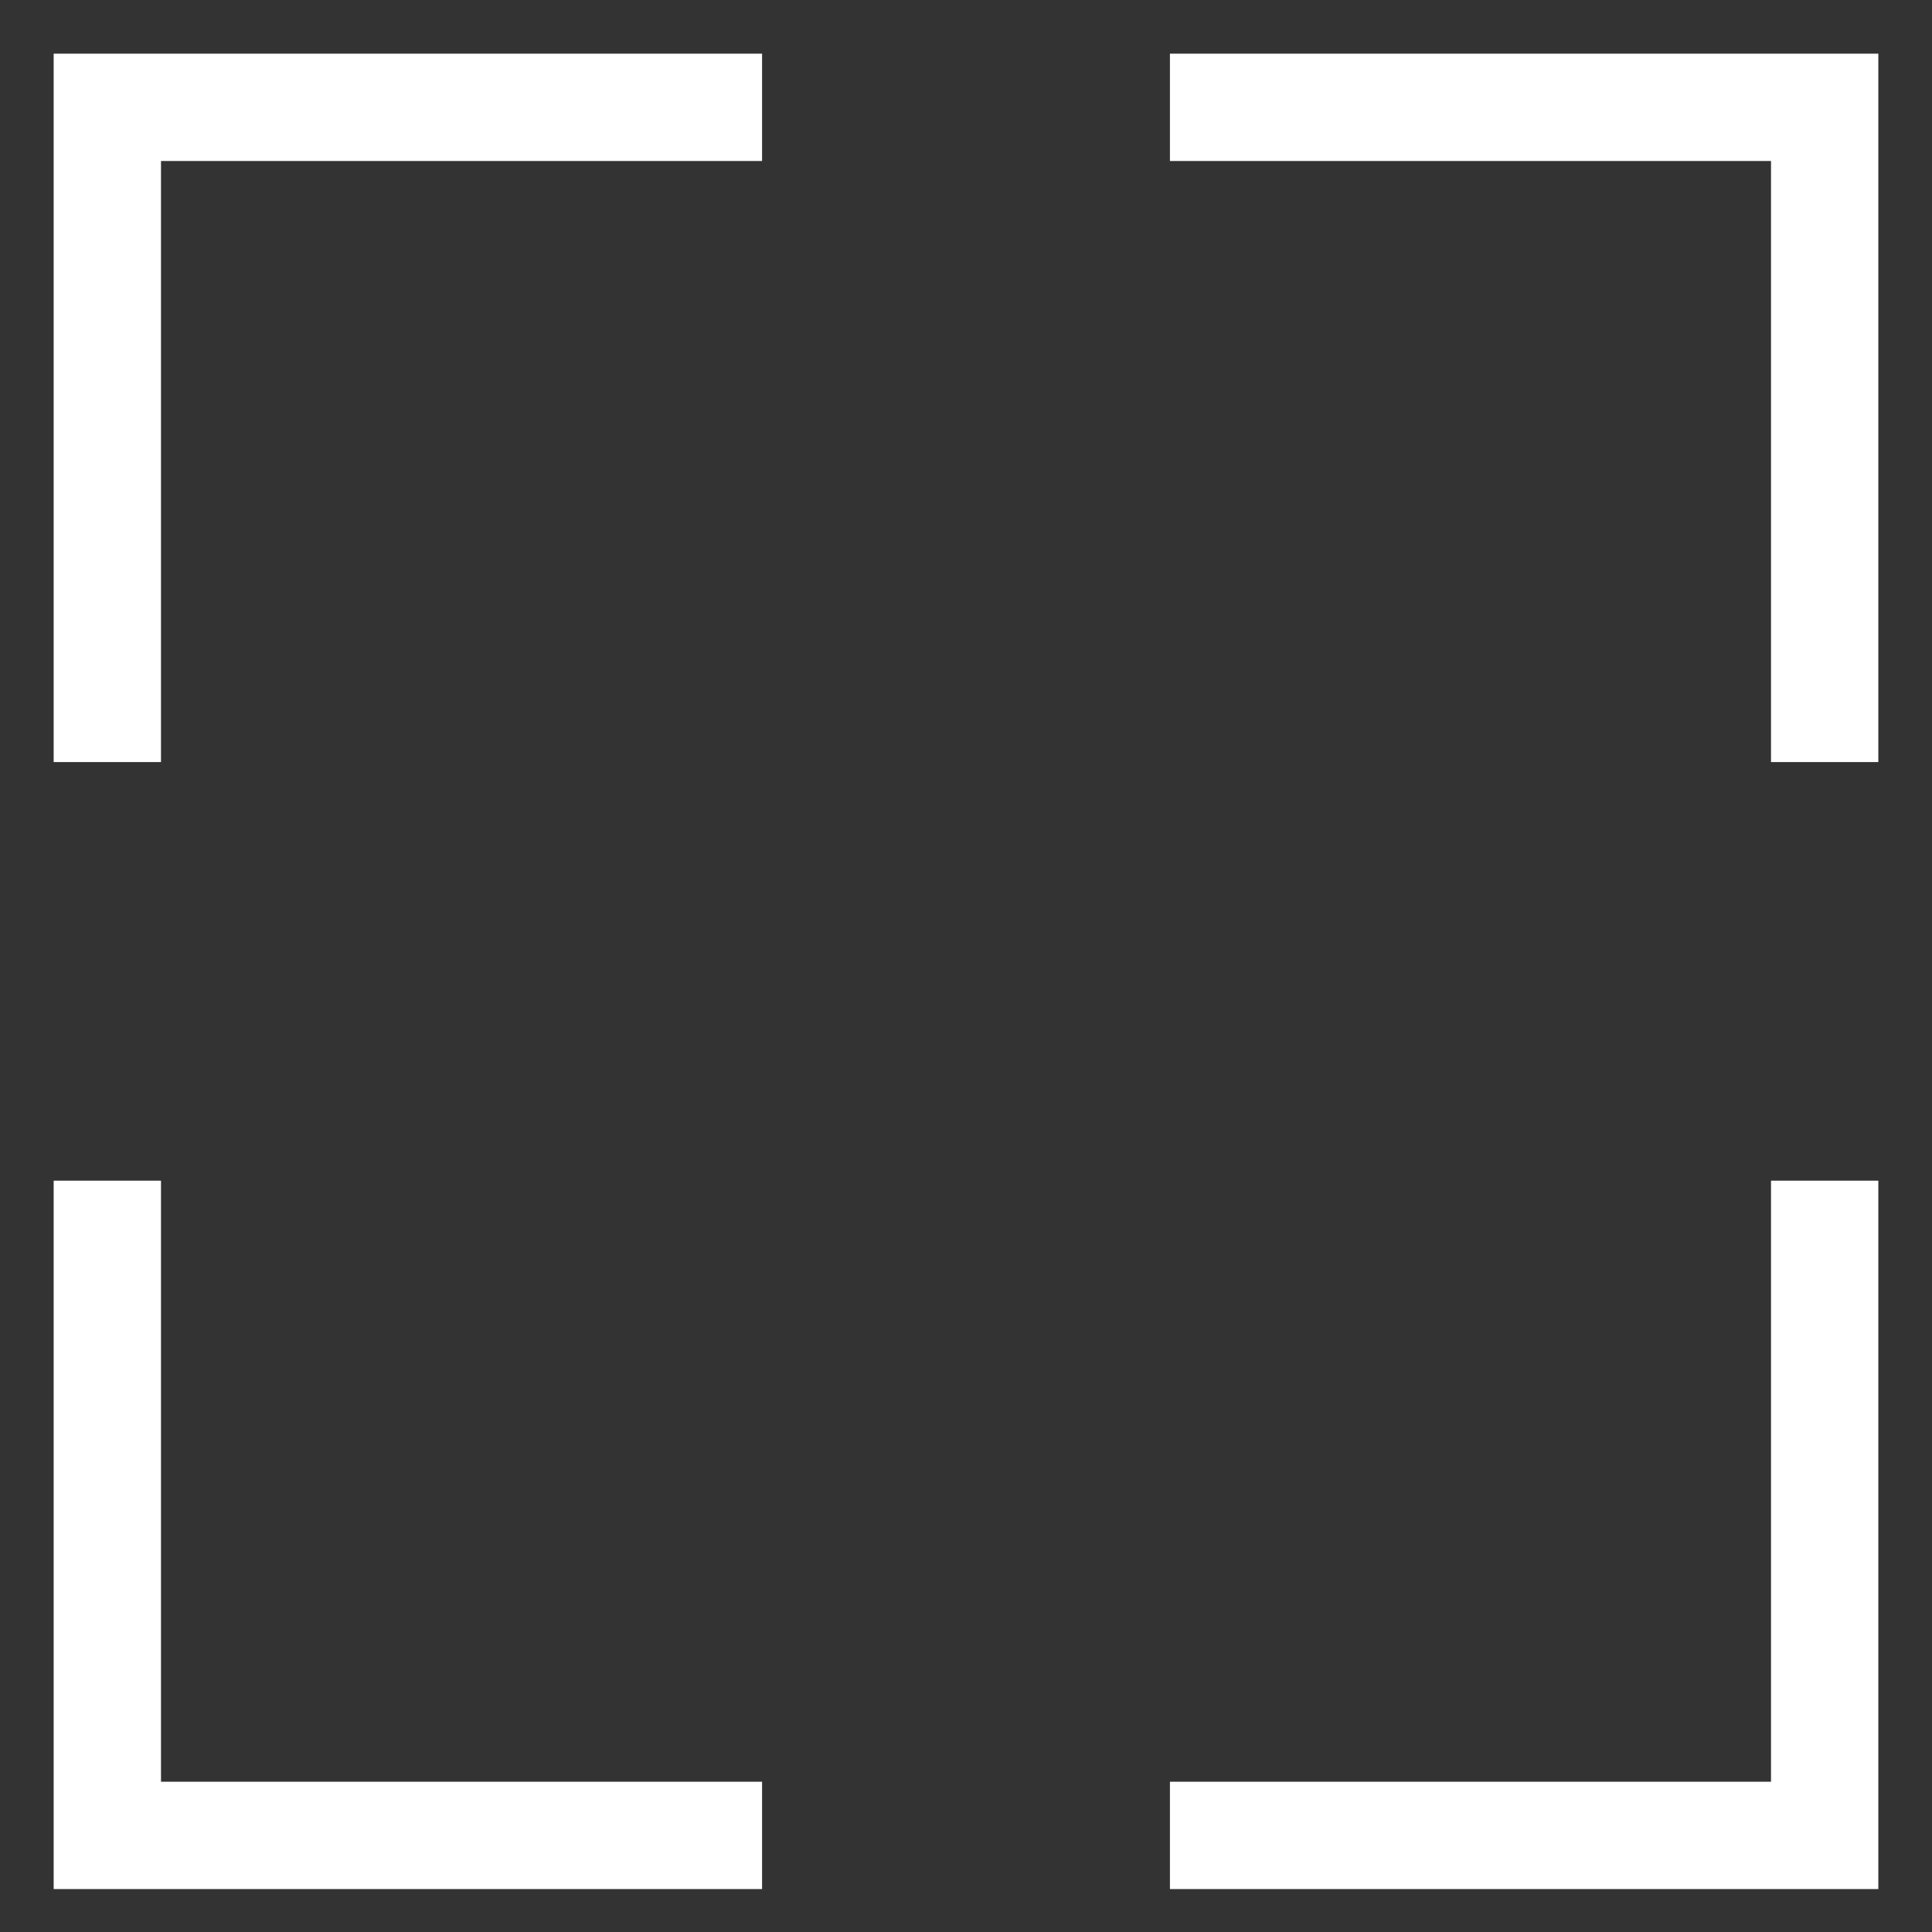 <?xml version="1.0" encoding="utf-8"?>
<!-- Generator: Adobe Illustrator 22.0.1, SVG Export Plug-In . SVG Version: 6.00 Build 0)  -->
<svg version="1.1" id="Ebene_1" xmlns="http://www.w3.org/2000/svg" xmlns:xlink="http://www.w3.org/1999/xlink" x="0px" y="0px"
	 viewBox="0 0 18 18" style="enable-background:new 0 0 18 18;" xml:space="preserve">
<rect x="0" y="0" width="18" height="18" fill="#333333" stroke="none"/>
<style type="text/css">
	.st0{fill:#FFFFFF;}
</style>
<g>
	<polygon class="st0" points="16.5,16.6 10.9,16.6 10.9,17.6 17.5,17.6 17.5,11 16.5,11 	"/>
	<polygon class="st0" points="1.5,11 0.5,11 0.5,17.6 7.1,17.6 7.1,16.6 1.5,16.6 	"/>
	<polygon class="st0" points="10.9,0.5 10.9,1.5 16.5,1.5 16.5,7.1 17.5,7.1 17.5,0.5 	"/>
	<polygon class="st0" points="0.5,7.1 1.5,7.1 1.5,1.5 7.1,1.5 7.1,0.5 0.5,0.5 	"/>
</g>
</svg>
